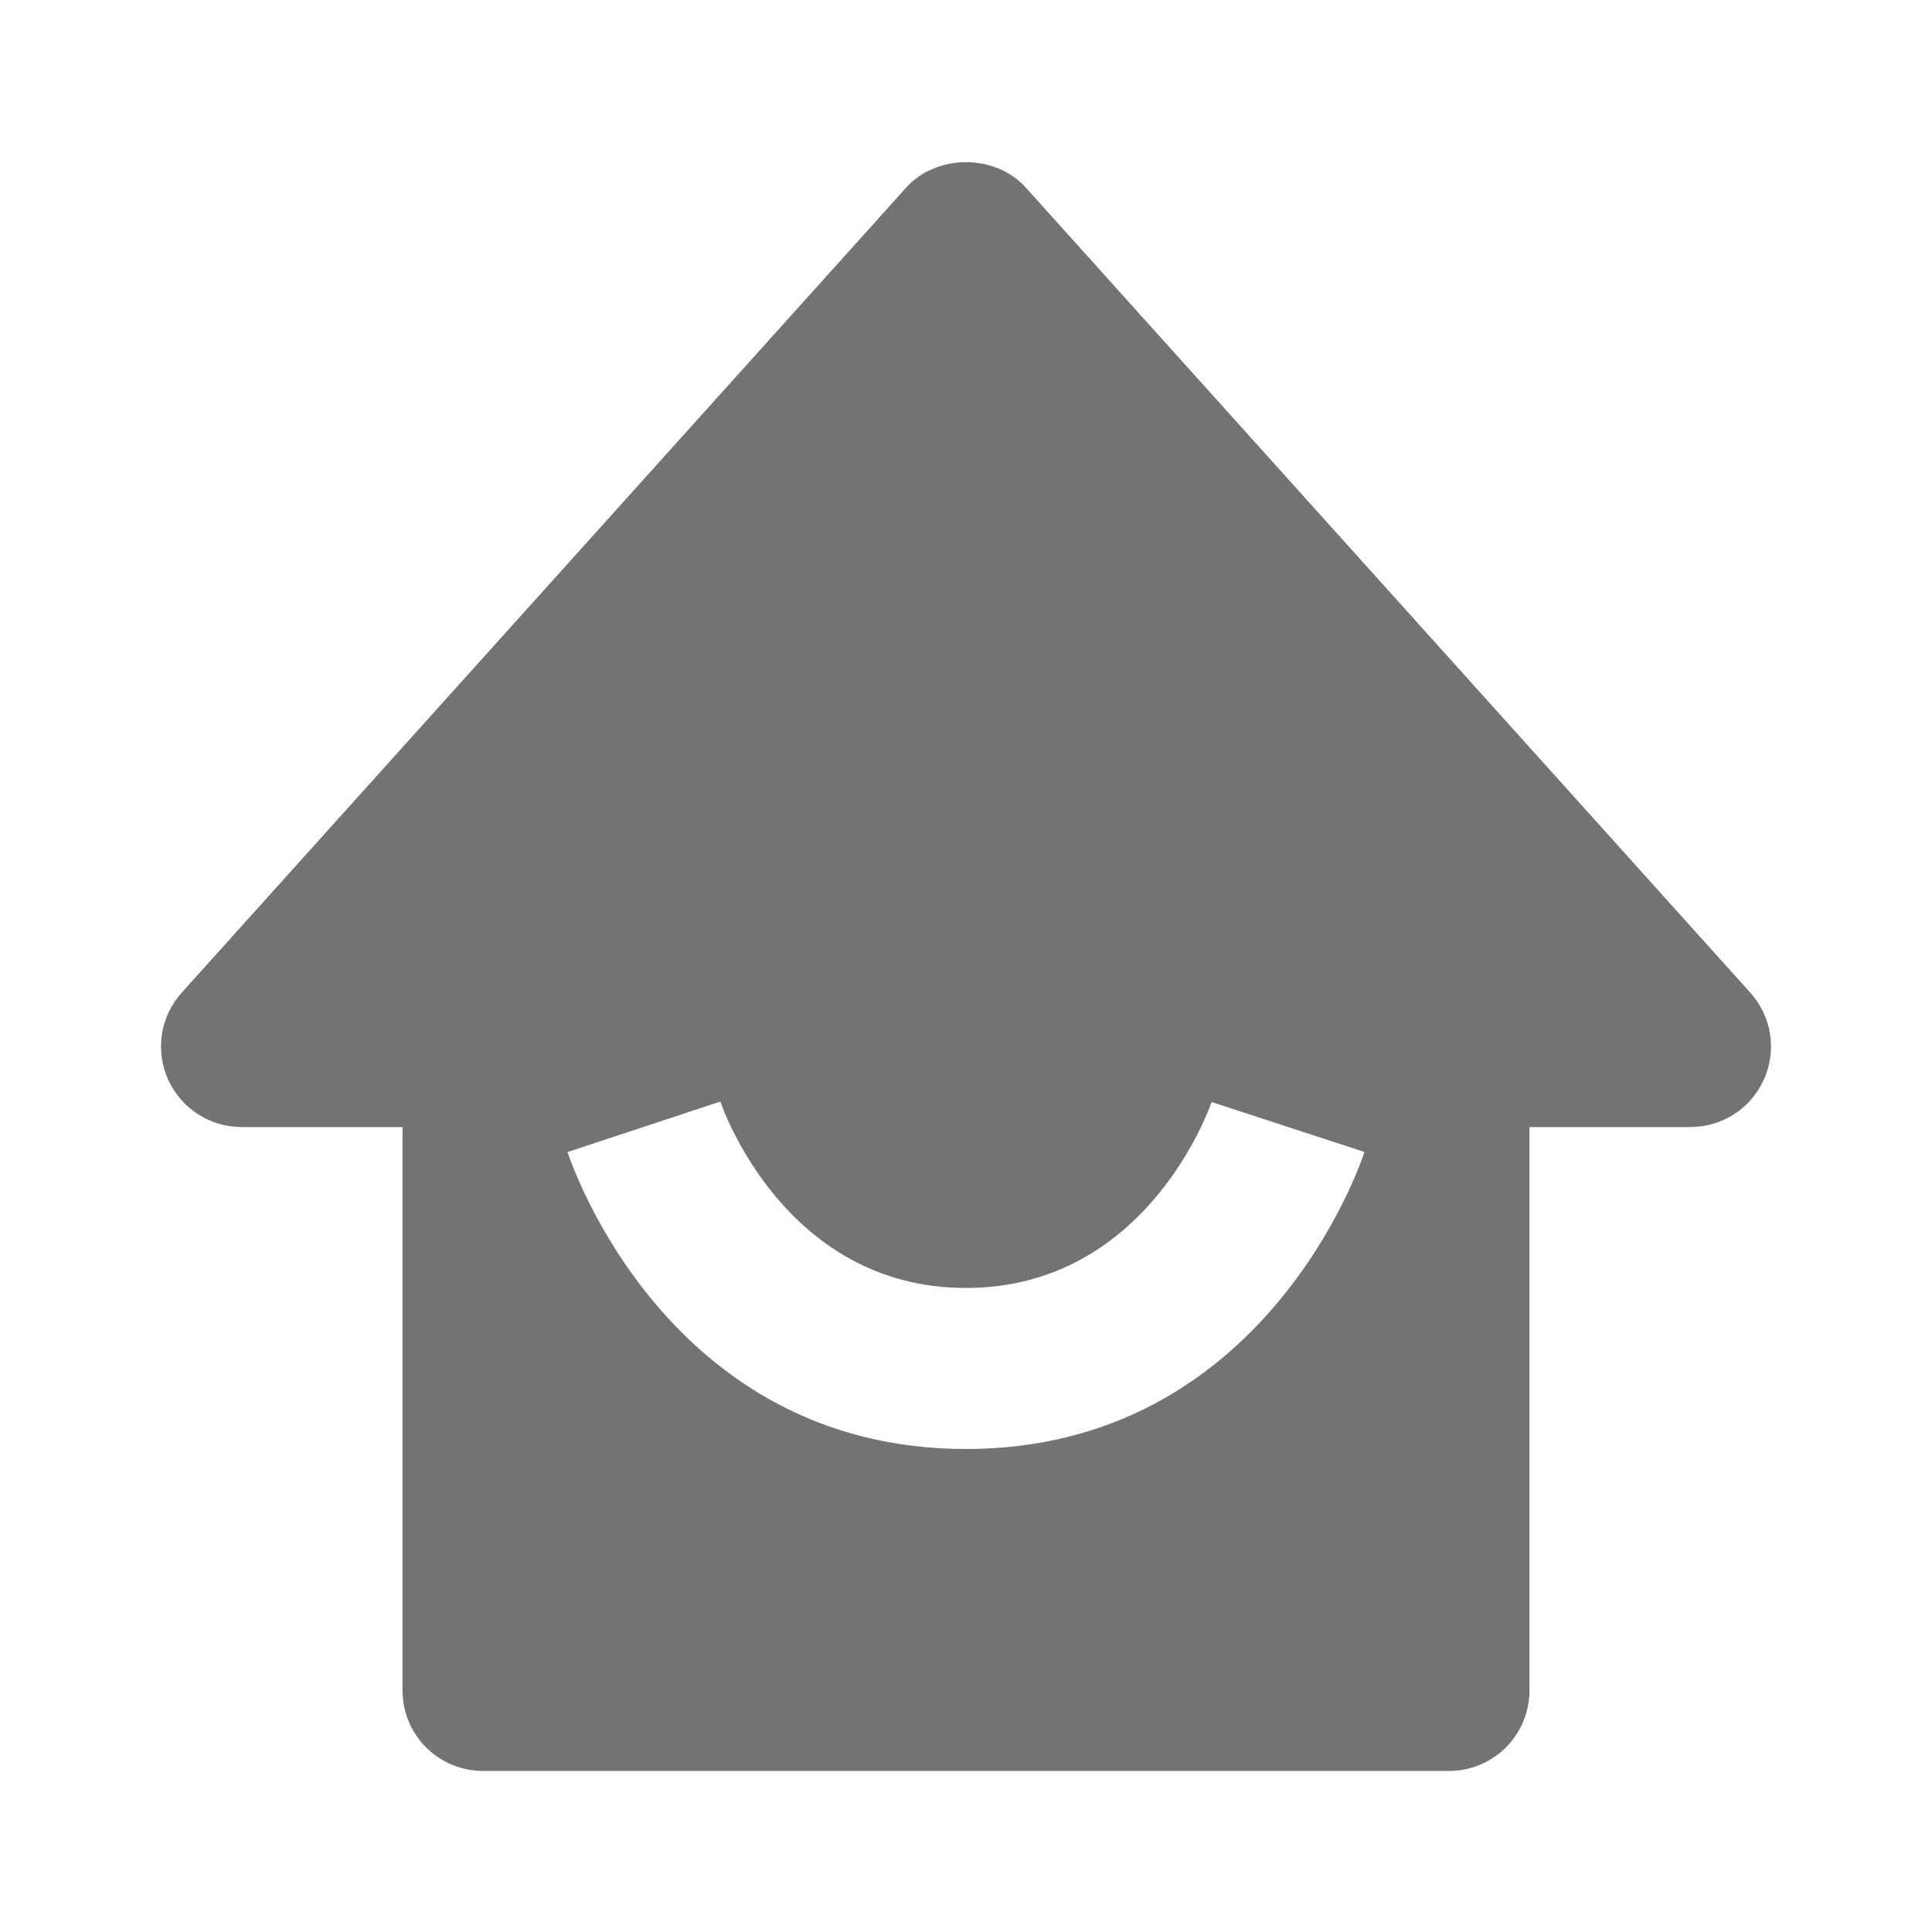<svg width="20" height="20" viewBox="0 0 20 20" fill="none" xmlns="http://www.w3.org/2000/svg">
<path d="M2.5 11.667H4.167V17.5C4.167 17.721 4.254 17.933 4.411 18.089C4.567 18.245 4.779 18.333 5 18.333H15C15.221 18.333 15.433 18.245 15.589 18.089C15.745 17.933 15.833 17.721 15.833 17.5V11.667H17.5C17.661 11.667 17.819 11.62 17.954 11.533C18.089 11.445 18.195 11.32 18.261 11.172C18.327 11.025 18.348 10.862 18.323 10.703C18.298 10.544 18.227 10.396 18.119 10.276L10.619 1.942C10.303 1.591 9.697 1.591 9.381 1.942L1.881 10.276C1.773 10.396 1.702 10.544 1.677 10.703C1.652 10.862 1.673 11.025 1.739 11.172C1.804 11.319 1.911 11.444 2.046 11.532C2.181 11.62 2.339 11.667 2.5 11.667ZM7.457 11.403C7.483 11.482 8.135 13.333 10 13.333C11.891 13.333 12.535 11.428 12.542 11.408L14.125 11.925C14.084 12.051 13.086 15 10 15C6.914 15 5.916 12.051 5.875 11.926L7.457 11.403Z" fill="#737373"/>
</svg>
